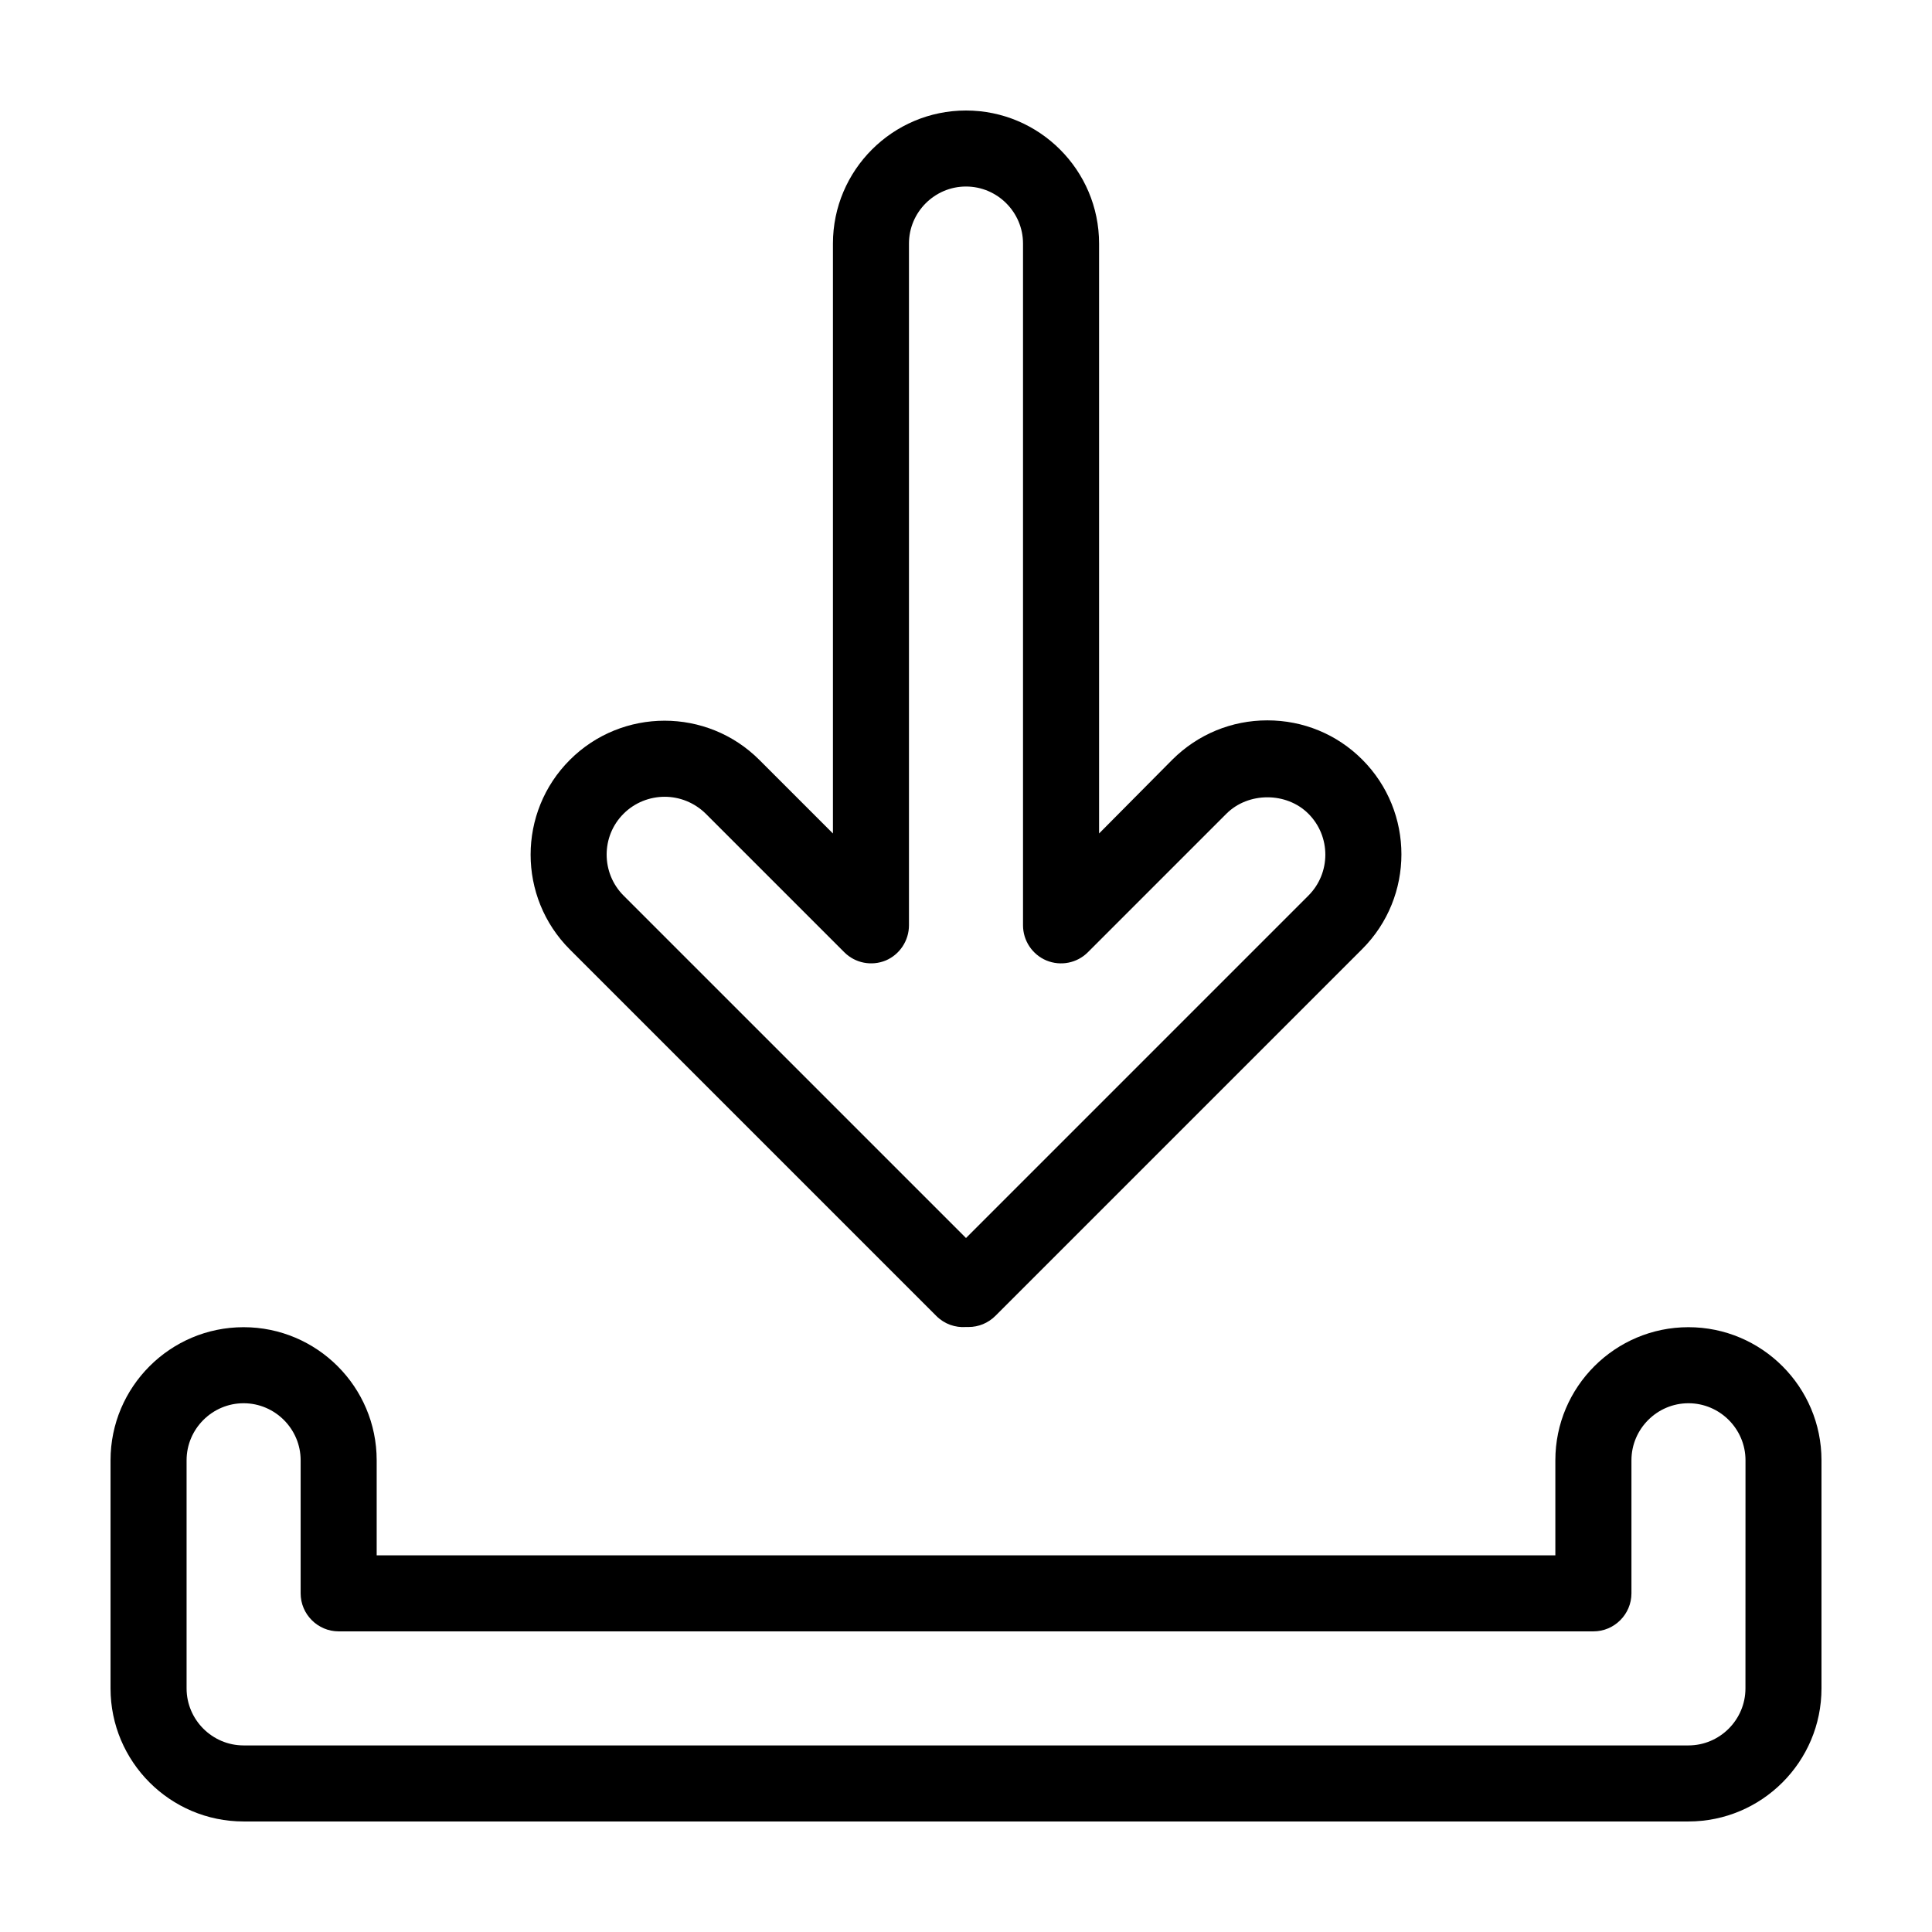 <?xml version="1.0" encoding="UTF-8"?>
<!-- The Best Svg Icon site in the world: iconSvg.co, Visit us! https://iconsvg.co -->
<svg fill="#000000" width="800px" height="800px" version="1.1" viewBox="144 144 512 512" xmlns="http://www.w3.org/2000/svg">
 <path d="m591.45 495.72c-19.445 0-35.266 15.82-35.266 35.266v25.191h-312.36v-25.191c0-19.445-15.82-35.266-35.266-35.266-19.445 0-35.266 15.82-35.266 35.266v60.457c0 19.445 15.82 35.266 35.266 35.266h382.89c19.445 0 35.266-15.82 35.266-35.266v-60.457c0-19.445-15.816-35.266-35.266-35.266zm15.113 95.723c0 8.312-6.801 15.113-15.113 15.113h-382.89c-8.312 0-15.113-6.801-15.113-15.113v-60.457c0-8.312 6.801-15.113 15.113-15.113s15.113 6.801 15.113 15.113v35.266c0 5.543 4.535 10.078 10.078 10.078h332.52c5.543 0 10.078-4.535 10.078-10.078v-35.266c0-8.312 6.801-15.113 15.113-15.113s15.113 6.801 15.113 15.113zm-214.42-98.695c2.168 2.168 5.039 3.125 7.859 2.922h0.707c2.57 0 5.141-1.008 7.106-2.973l97.184-97.184c13.855-13.855 13.855-36.375 0-50.23-6.699-6.699-15.617-10.379-25.141-10.379-9.473 0-18.391 3.68-25.141 10.379l-19.449 19.598v-156.33c0-19.445-15.82-35.266-35.266-35.266s-35.266 15.82-35.266 35.266v156.33l-19.496-19.496c-13.855-13.855-36.375-13.855-50.23 0-13.855 13.855-13.855 36.375 0 50.23zm-82.879-133.11c2.973-2.973 6.953-4.484 10.883-4.484 3.93 0 7.859 1.512 10.883 4.484l36.727 36.727c2.871 2.871 7.203 3.727 10.984 2.168 3.676-1.562 6.144-5.242 6.144-9.32v-180.67c0-8.312 6.801-15.113 15.113-15.113s15.113 6.801 15.113 15.113v180.67c0 4.082 2.469 7.758 6.195 9.32 3.777 1.562 8.113 0.707 10.984-2.168l36.727-36.727c5.793-5.793 15.922-5.793 21.715 0 5.996 5.996 5.996 15.719 0 21.715l-90.73 90.734-90.738-90.734c-5.996-5.996-5.996-15.77 0-21.715z"/>
</svg>